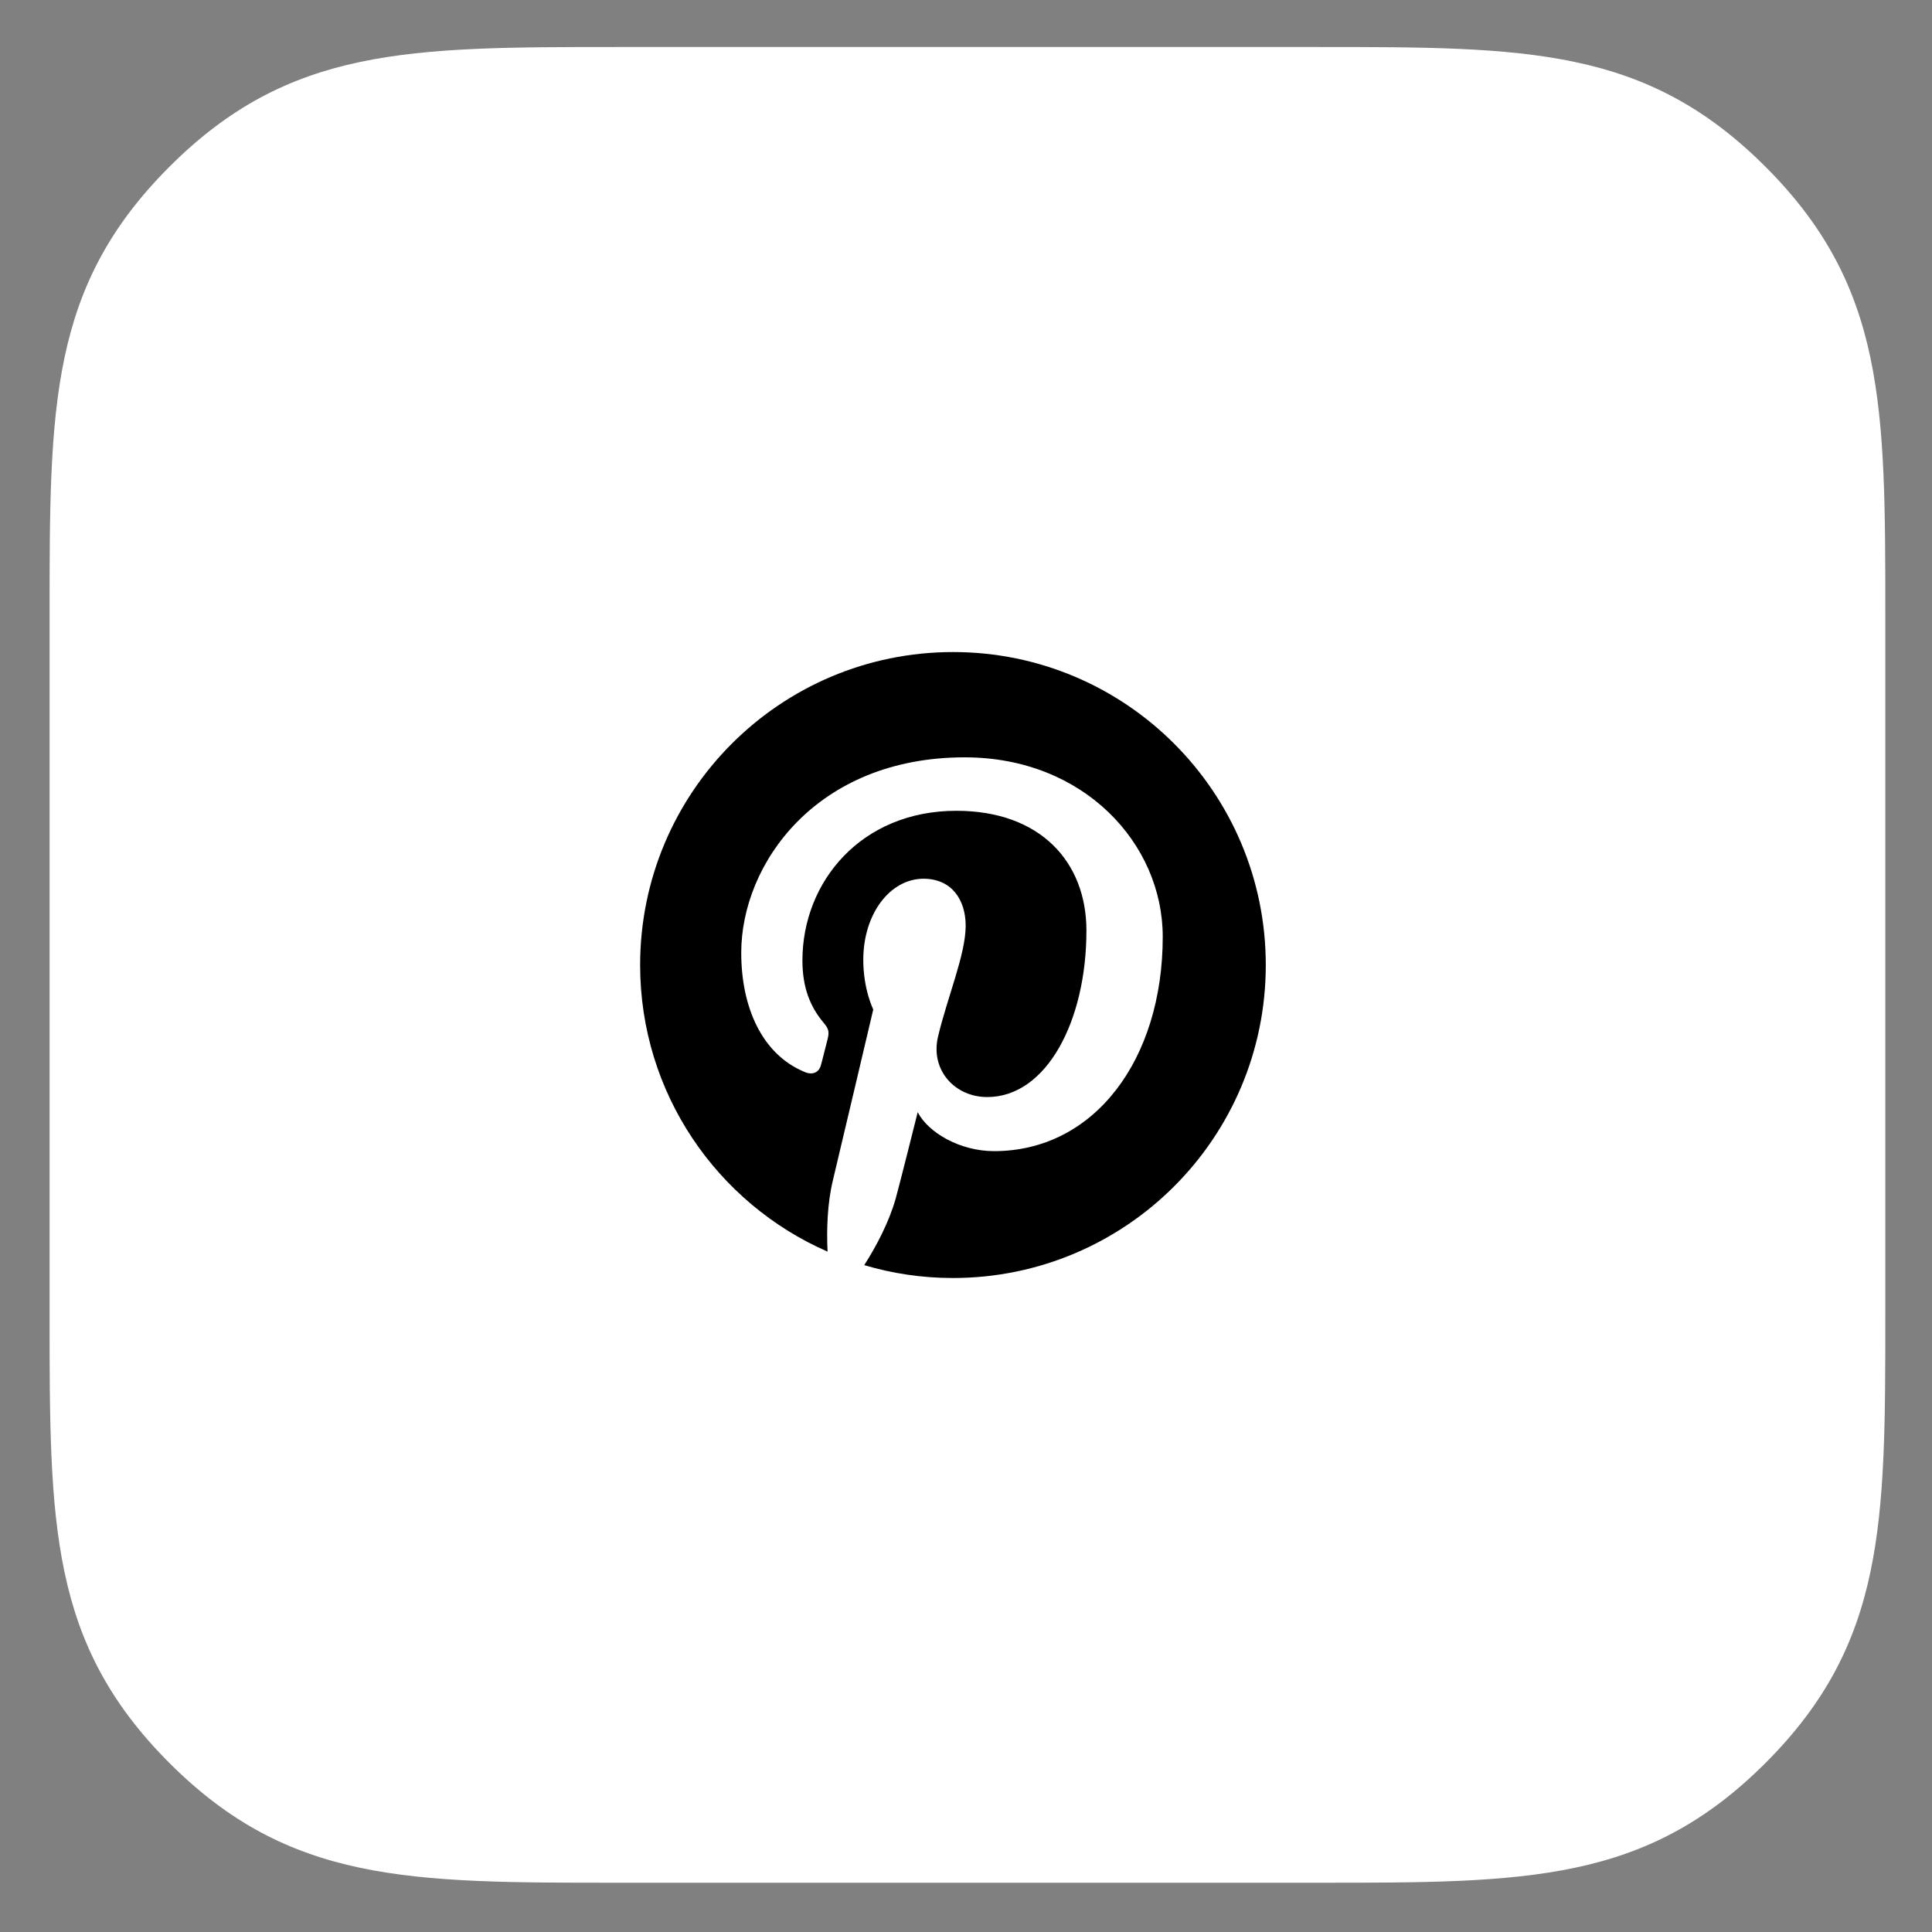 <?xml version="1.0" encoding="utf-8"?>
<!-- Generator: Adobe Illustrator 25.2.1, SVG Export Plug-In . SVG Version: 6.00 Build 0)  -->
<svg version="1.1" id="Layer_1" xmlns="http://www.w3.org/2000/svg" xmlns:xlink="http://www.w3.org/1999/xlink" x="0px" y="0px"
	 viewBox="0 0 600 600" style="enable-background:new 0 0 600 600;" xml:space="preserve">
<rect x="0" y="0" width="600" height="600" fill="#808080" stroke="none"/>
<style type="text/css">
	.st0{display:none;fill:#939393;}
	.st1{display:none;}
	.st2{fill:#FFFFFF;}
</style>
<path class="st0" d="M548.2,51.8c-37.2-37.2-74.3-37.2-139-37.2H191.5c-64.7,0-101.8,0-139,37.2c-37.2,37.2-37.2,74.3-37.2,139
	v217.7c0,64.7,0,101.8,37.2,139c37.2,37.2,74.3,37.2,139,37.2h217.7c64.7,0,101.8,0,139-37.2c37.2-37.2,37.2-74.3,37.2-139V190.8
	C585.4,126.1,585.4,89,548.2,51.8z"/>
<path class="st1" d="M315.1,264.4v-21.1c0-7.9,5.3-9.8,9-9.8c3.7,0,22.7,0,22.7,0v-34.9l-31.3-0.1c-34.7,0-42.7,26-42.7,42.7v23.2
	h-20.1v35.9h20.1c0,46.1,0,101.7,0,101.7h42.3c0,0,0-56.1,0-101.7h28.5l3.7-35.9H315.1z"/>
<path class="st2" d="M548.3,51.8c-37.2-37.2-74.3-37.2-139-37.2H191.6c-64.7,0-101.8,0-139,37.2c-37.2,37.2-37.2,74.3-37.2,139
	v217.7c0,64.7,0,101.8,37.2,139c37.2,37.2,74.3,37.2,139,37.2h217.7c64.7,0,101.8,0,139-37.2c37.2-37.2,37.2-74.3,37.2-139V190.8
	C585.5,126.1,585.5,89,548.3,51.8z"/>
<path d="M296,202.5c-53.7,0-97.2,43.5-97.2,97.2c0,39.8,23.9,74,58.2,89c-0.3-6.8-0.1-14.9,1.7-22.3c1.9-7.9,12.5-52.9,12.5-52.9
	s-3.1-6.2-3.1-15.4c0-14.4,8.4-25.2,18.7-25.2c8.8,0,13.1,6.6,13.1,14.6c0,8.9-5.7,22.2-8.6,34.5c-2.4,10.3,5.2,18.7,15.3,18.7
	c18.4,0,30.8-23.6,30.8-51.7c0-21.3-14.3-37.2-40.4-37.2c-29.5,0-47.8,22-47.8,46.5c0,8.5,2.5,14.4,6.4,19.1c1.8,2.1,2,3,1.4,5.4
	c-0.5,1.8-1.5,6.1-2,7.8c-0.6,2.5-2.6,3.3-4.9,2.4c-13.6-5.5-19.9-20.4-19.9-37.1c0-27.6,23.3-60.7,69.4-60.7
	c37.1,0,61.5,26.9,61.5,55.7c0,38.1-21.2,66.6-52.4,66.6c-10.5,0-20.4-5.7-23.7-12.1c0,0-5.6,22.4-6.8,26.7
	c-2.1,7.5-6.1,15-9.8,20.8c8.7,2.6,18,4,27.5,4c53.7,0,97.2-43.5,97.2-97.2C393.1,246,349.6,202.5,296,202.5z"/>
</svg>
